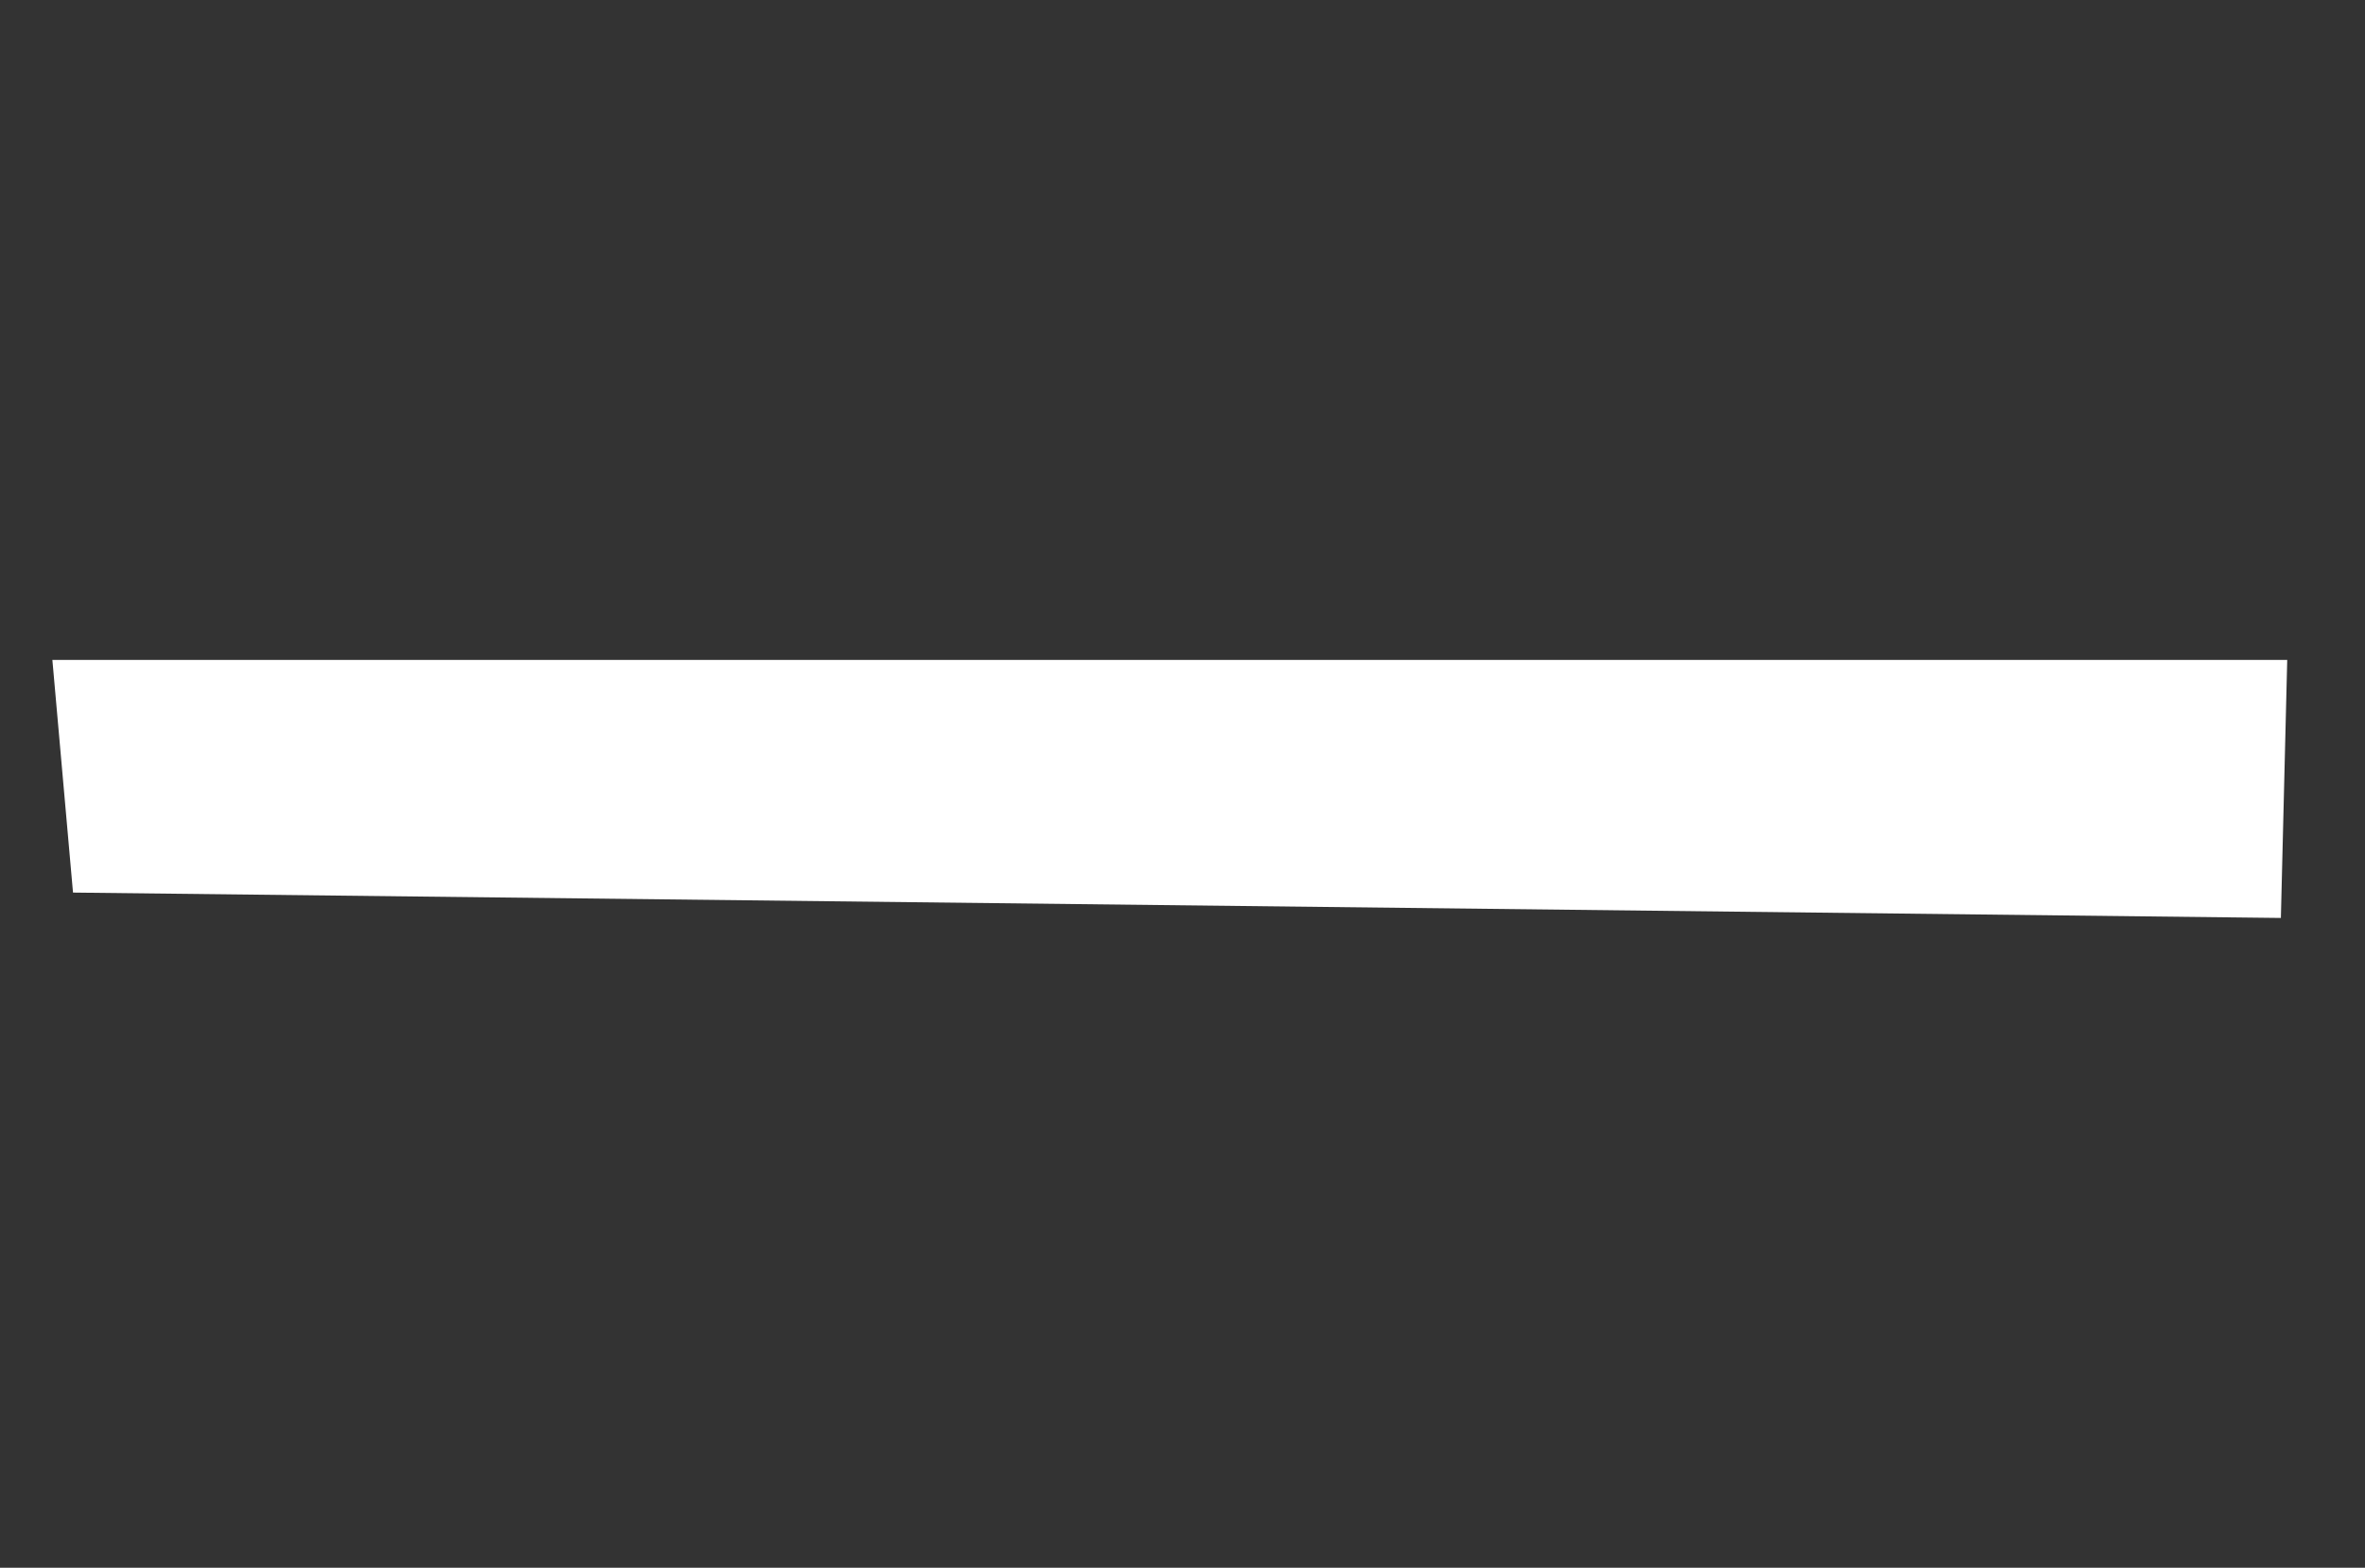 <?xml version="1.0" encoding="UTF-8"?> <svg xmlns="http://www.w3.org/2000/svg" width="745" height="494" viewBox="0 0 745 494" fill="none"><rect x="0" y="0" width="745" height="494" fill="#333333" stroke="none"/> <path d="M720.5 207.949L16.499 207.952L22.999 281.254L718.5 289.251L720.5 207.949Z" fill="white"></path> </svg> 